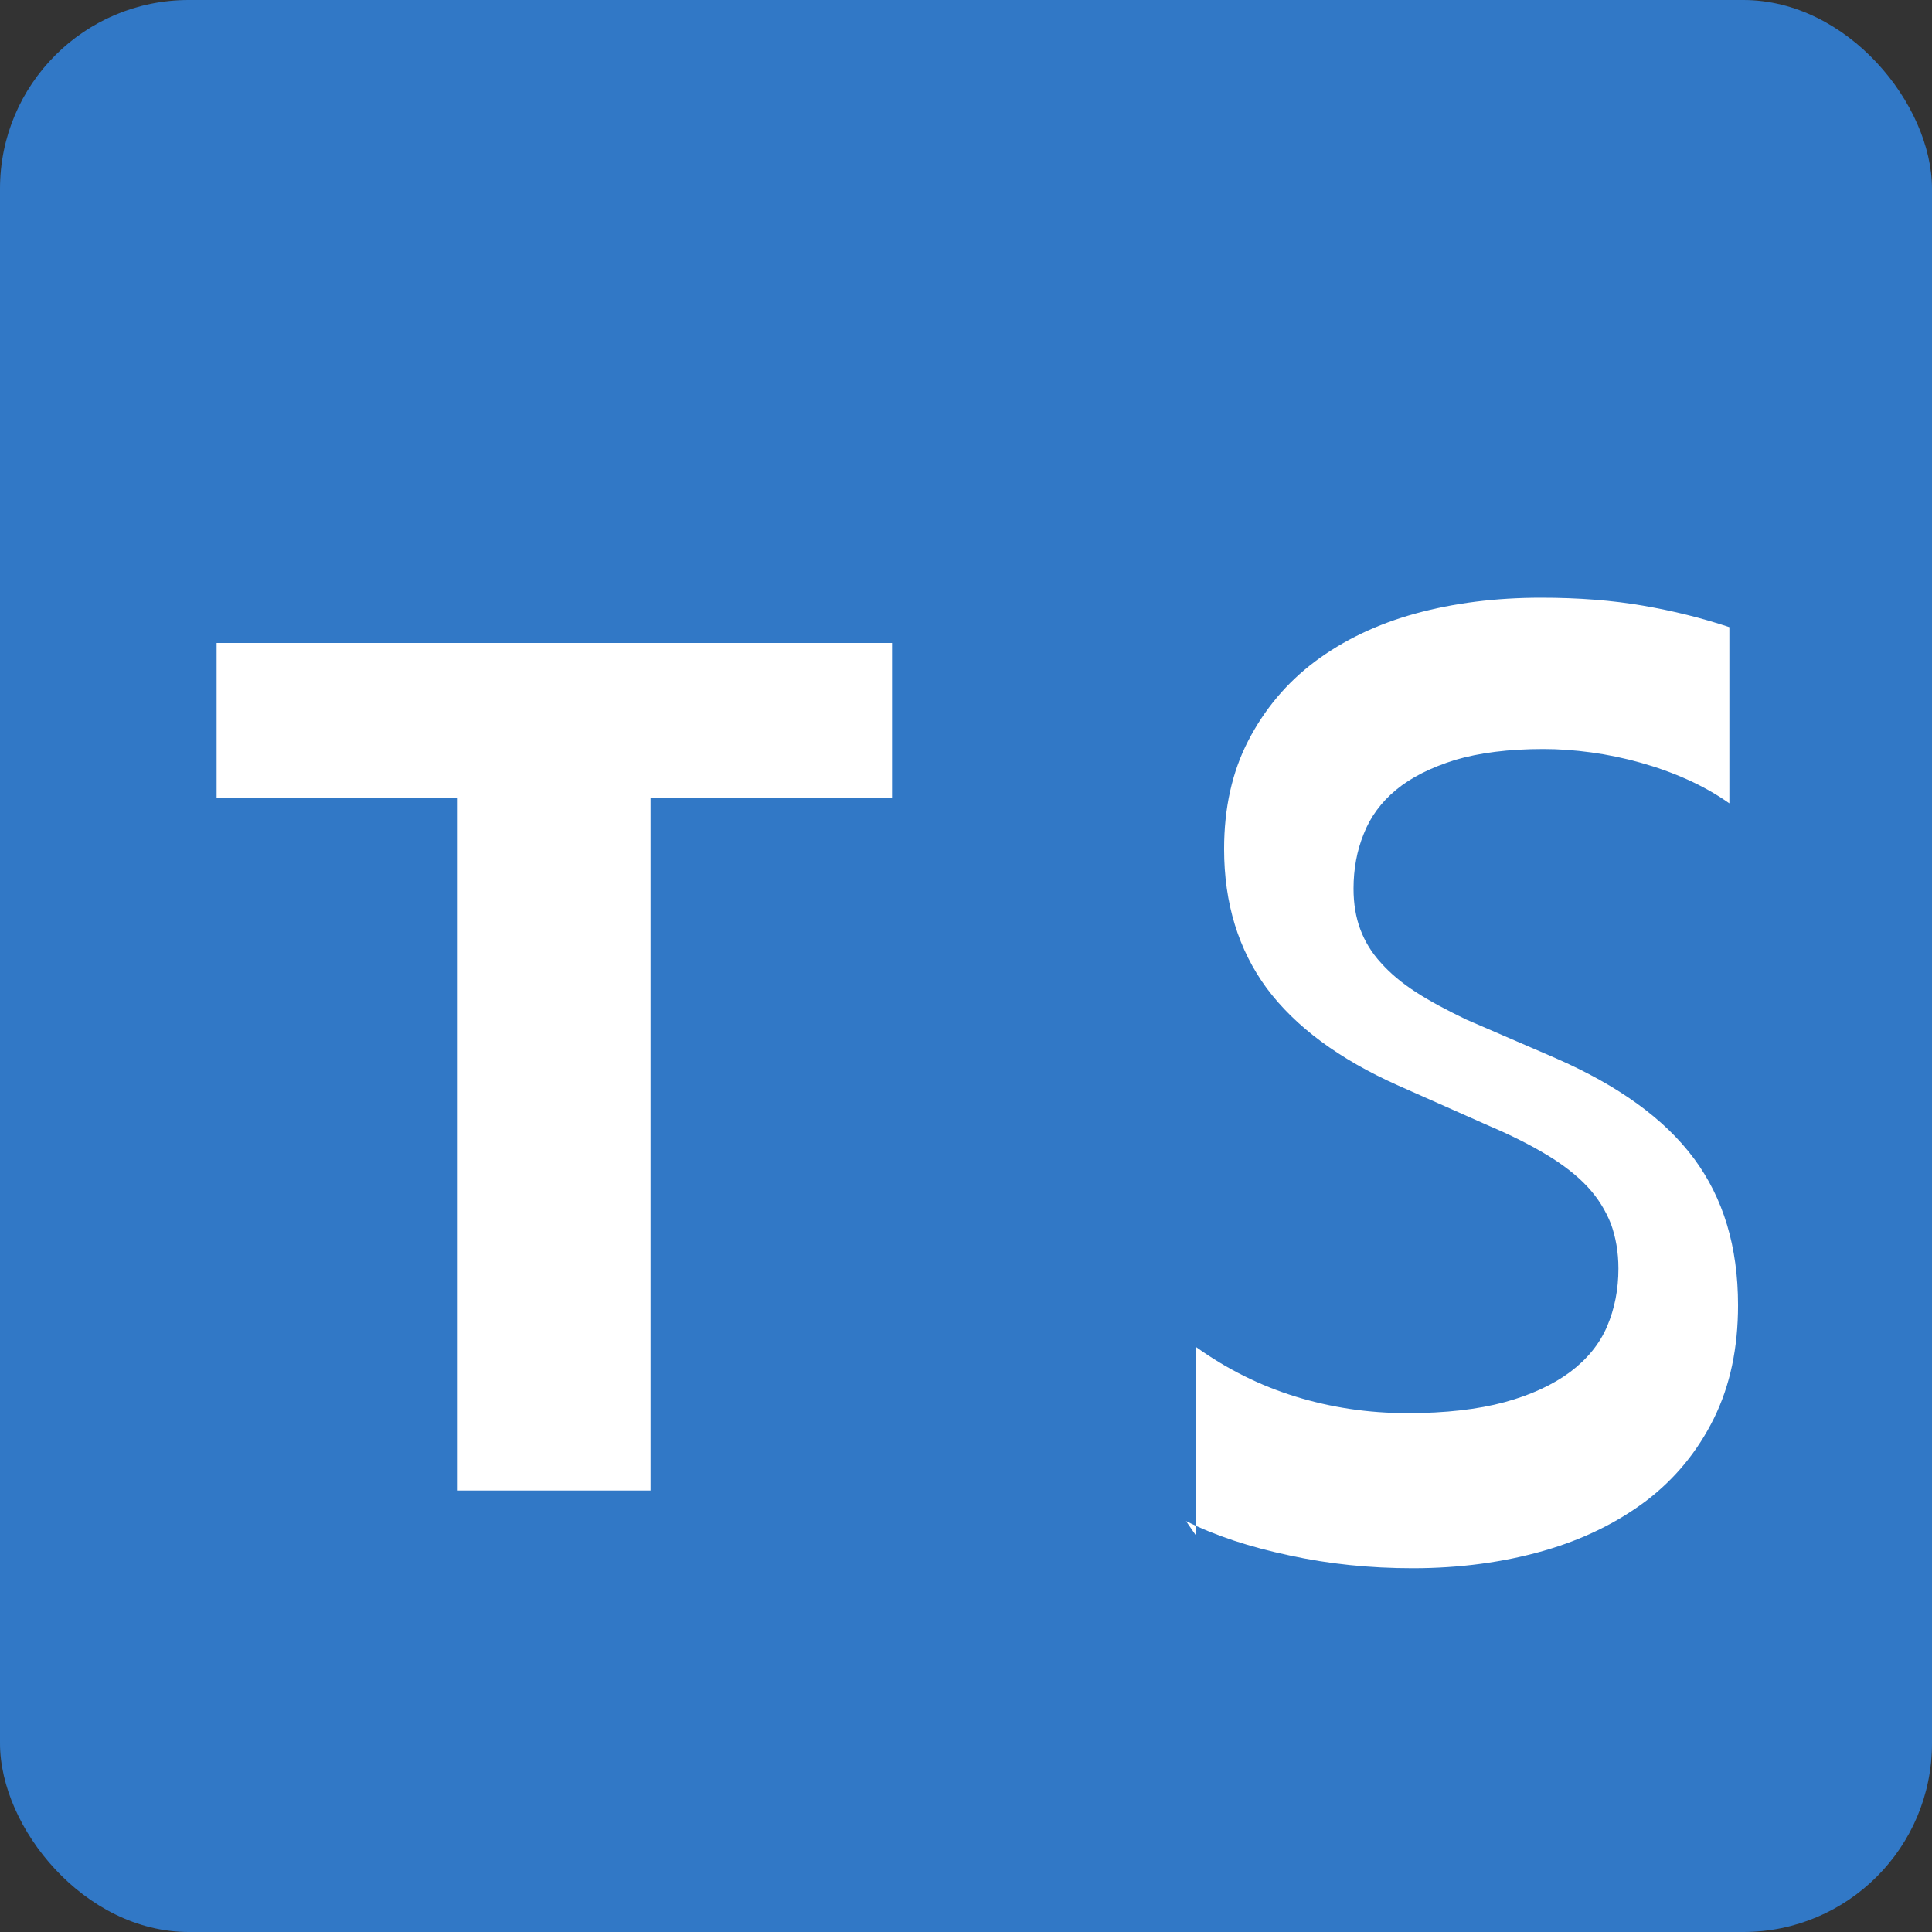 <?xml version="1.0" encoding="UTF-8"?>
<svg width="512" height="512" fill="none" version="1.1" viewBox="0 0 512 512" xmlns="http://www.w3.org/2000/svg">
<rect x="0" y="0" width="512" height="512" fill="#333333" stroke="none"/>
<rect width="512" height="512" rx="50" fill="#3178c6"/>
<path d="m317 407v-50c8.1 5.8 16.9 10.2 26.3 13.1 9.4 2.9 19.3 4.4 29.7 4.4 10.1 0 18.7-1 25.7-2.9s12.8-4.6 17.4-8c4.5-3.4 7.8-7.4 9.8-12.1 2-4.7 3-9.8 3-15.3 0-4.4-0.7-8.3-2-11.9-1.4-3.5-3.4-6.8-6.2-9.8-2.8-3-6.4-5.8-10.7-8.4-4.3-2.6-9.4-5.2-15.3-7.7l-24.1-10.7c-15.7-7-27.3-15.6-34.9-25.8-7.5-10.2-11.3-22.5-11.3-36.9 0-10.8 2.1-20.4 6.4-28.7s10.1-15.3 17.7-21c7.5-5.6 16.4-9.9 26.6-12.7s21.3-4.2 33.3-4.2c9.9 0 18.9 0.7 27 2.1s15.7 3.3 22.9 5.7v46.7c-3.4-2.4-7.1-4.5-11.1-6.3s-8.2-3.3-12.5-4.5-8.6-2.1-13-2.7-8.6-0.9-12.7-0.9c-9.2 0-17 1-23.4 2.9-6.4 2-11.6 4.6-15.6 7.9s-6.9 7.3-8.6 11.7c-1.8 4.4-2.7 9.3-2.7 14.5 0 4 0.6 7.6 1.8 10.8s3 6.2 5.5 8.9c2.5 2.8 5.5 5.3 9.2 7.7 3.7 2.4 8.2 4.8 13.4 7.3l23.6 10.2c16.7 7.3 28.9 16.1 36.7 26.6s11.7 23.4 11.7 38.9c0 11.3-2.1 21.3-6.4 30-4.3 8.7-10.3 16-17.9 21.8-7.7 5.8-16.8 10.3-27.3 13.3s-22.1 4.6-34.6 4.6c-11.3 0-22.2-1.1-32.7-3.4-10.4-2.2-19.6-5.2-27.4-9.1zm-144.6-195.5h64v-41.1h-179v41.1h63.9v183.5h51.1z" fill="#fff" fill-rule="evenodd"/>
</svg>
